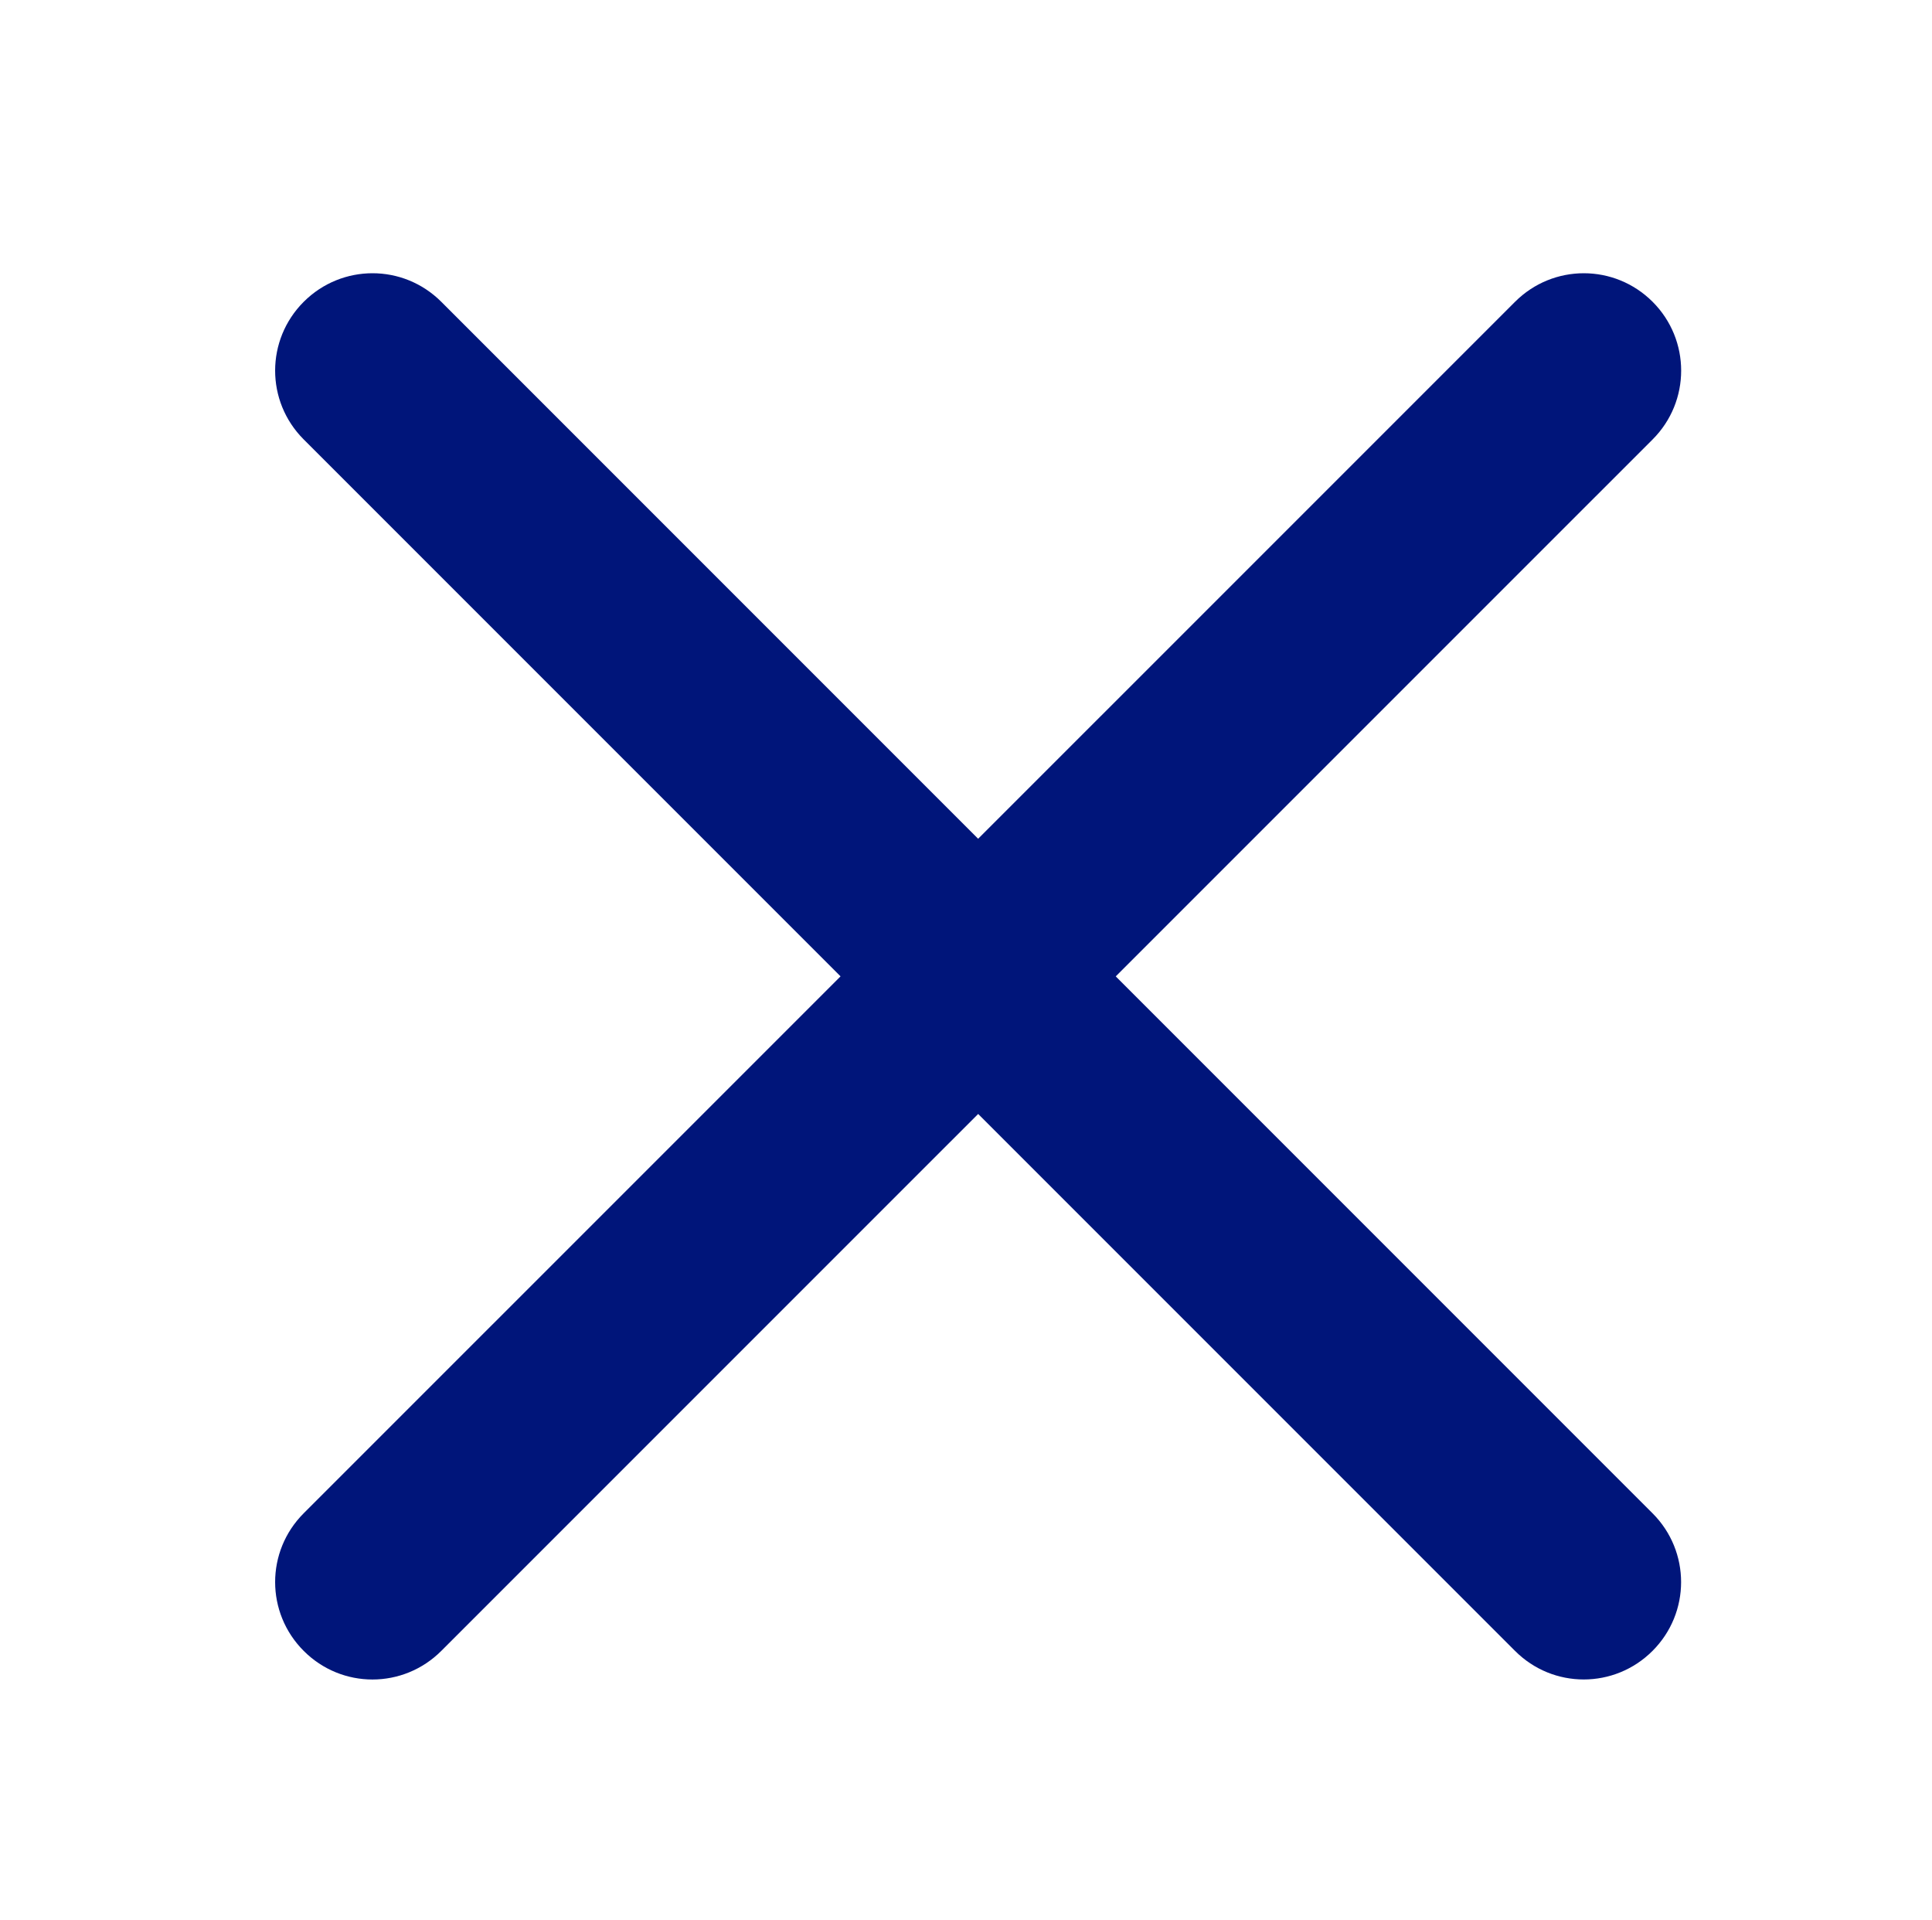 <?xml version="1.0" encoding="utf-8"?>
<!-- Generator: Adobe Illustrator 15.0.0, SVG Export Plug-In . SVG Version: 6.00 Build 0)  -->
<!DOCTYPE svg PUBLIC "-//W3C//DTD SVG 1.1//EN" "http://www.w3.org/Graphics/SVG/1.1/DTD/svg11.dtd">
<svg version="1.1" id="Layer_1" xmlns="http://www.w3.org/2000/svg" xmlns:xlink="http://www.w3.org/1999/xlink" x="0px" y="0px"
	 width="19.854px" height="19.729px" viewBox="0 0 19.854 19.729" enable-background="new 0 0 19.854 19.729" xml:space="preserve">
<path fill="#00157A" d="M15.569,16.962L3.121,4.515c-0.392-0.392-0.391-1.023,0-1.414c0.391-0.391,1.022-0.392,1.414,0
	l12.447,12.447c0.392,0.392,0.391,1.023,0,1.414S15.96,17.354,15.569,16.962z"/>
<path fill="#00157A" d="M16.983,4.515L4.535,16.962c-0.392,0.392-1.023,0.392-1.414,0c-0.391-0.391-0.392-1.022,0-1.414
	L15.569,3.101c0.392-0.392,1.023-0.391,1.414,0S17.374,4.124,16.983,4.515z"/>
</svg>
